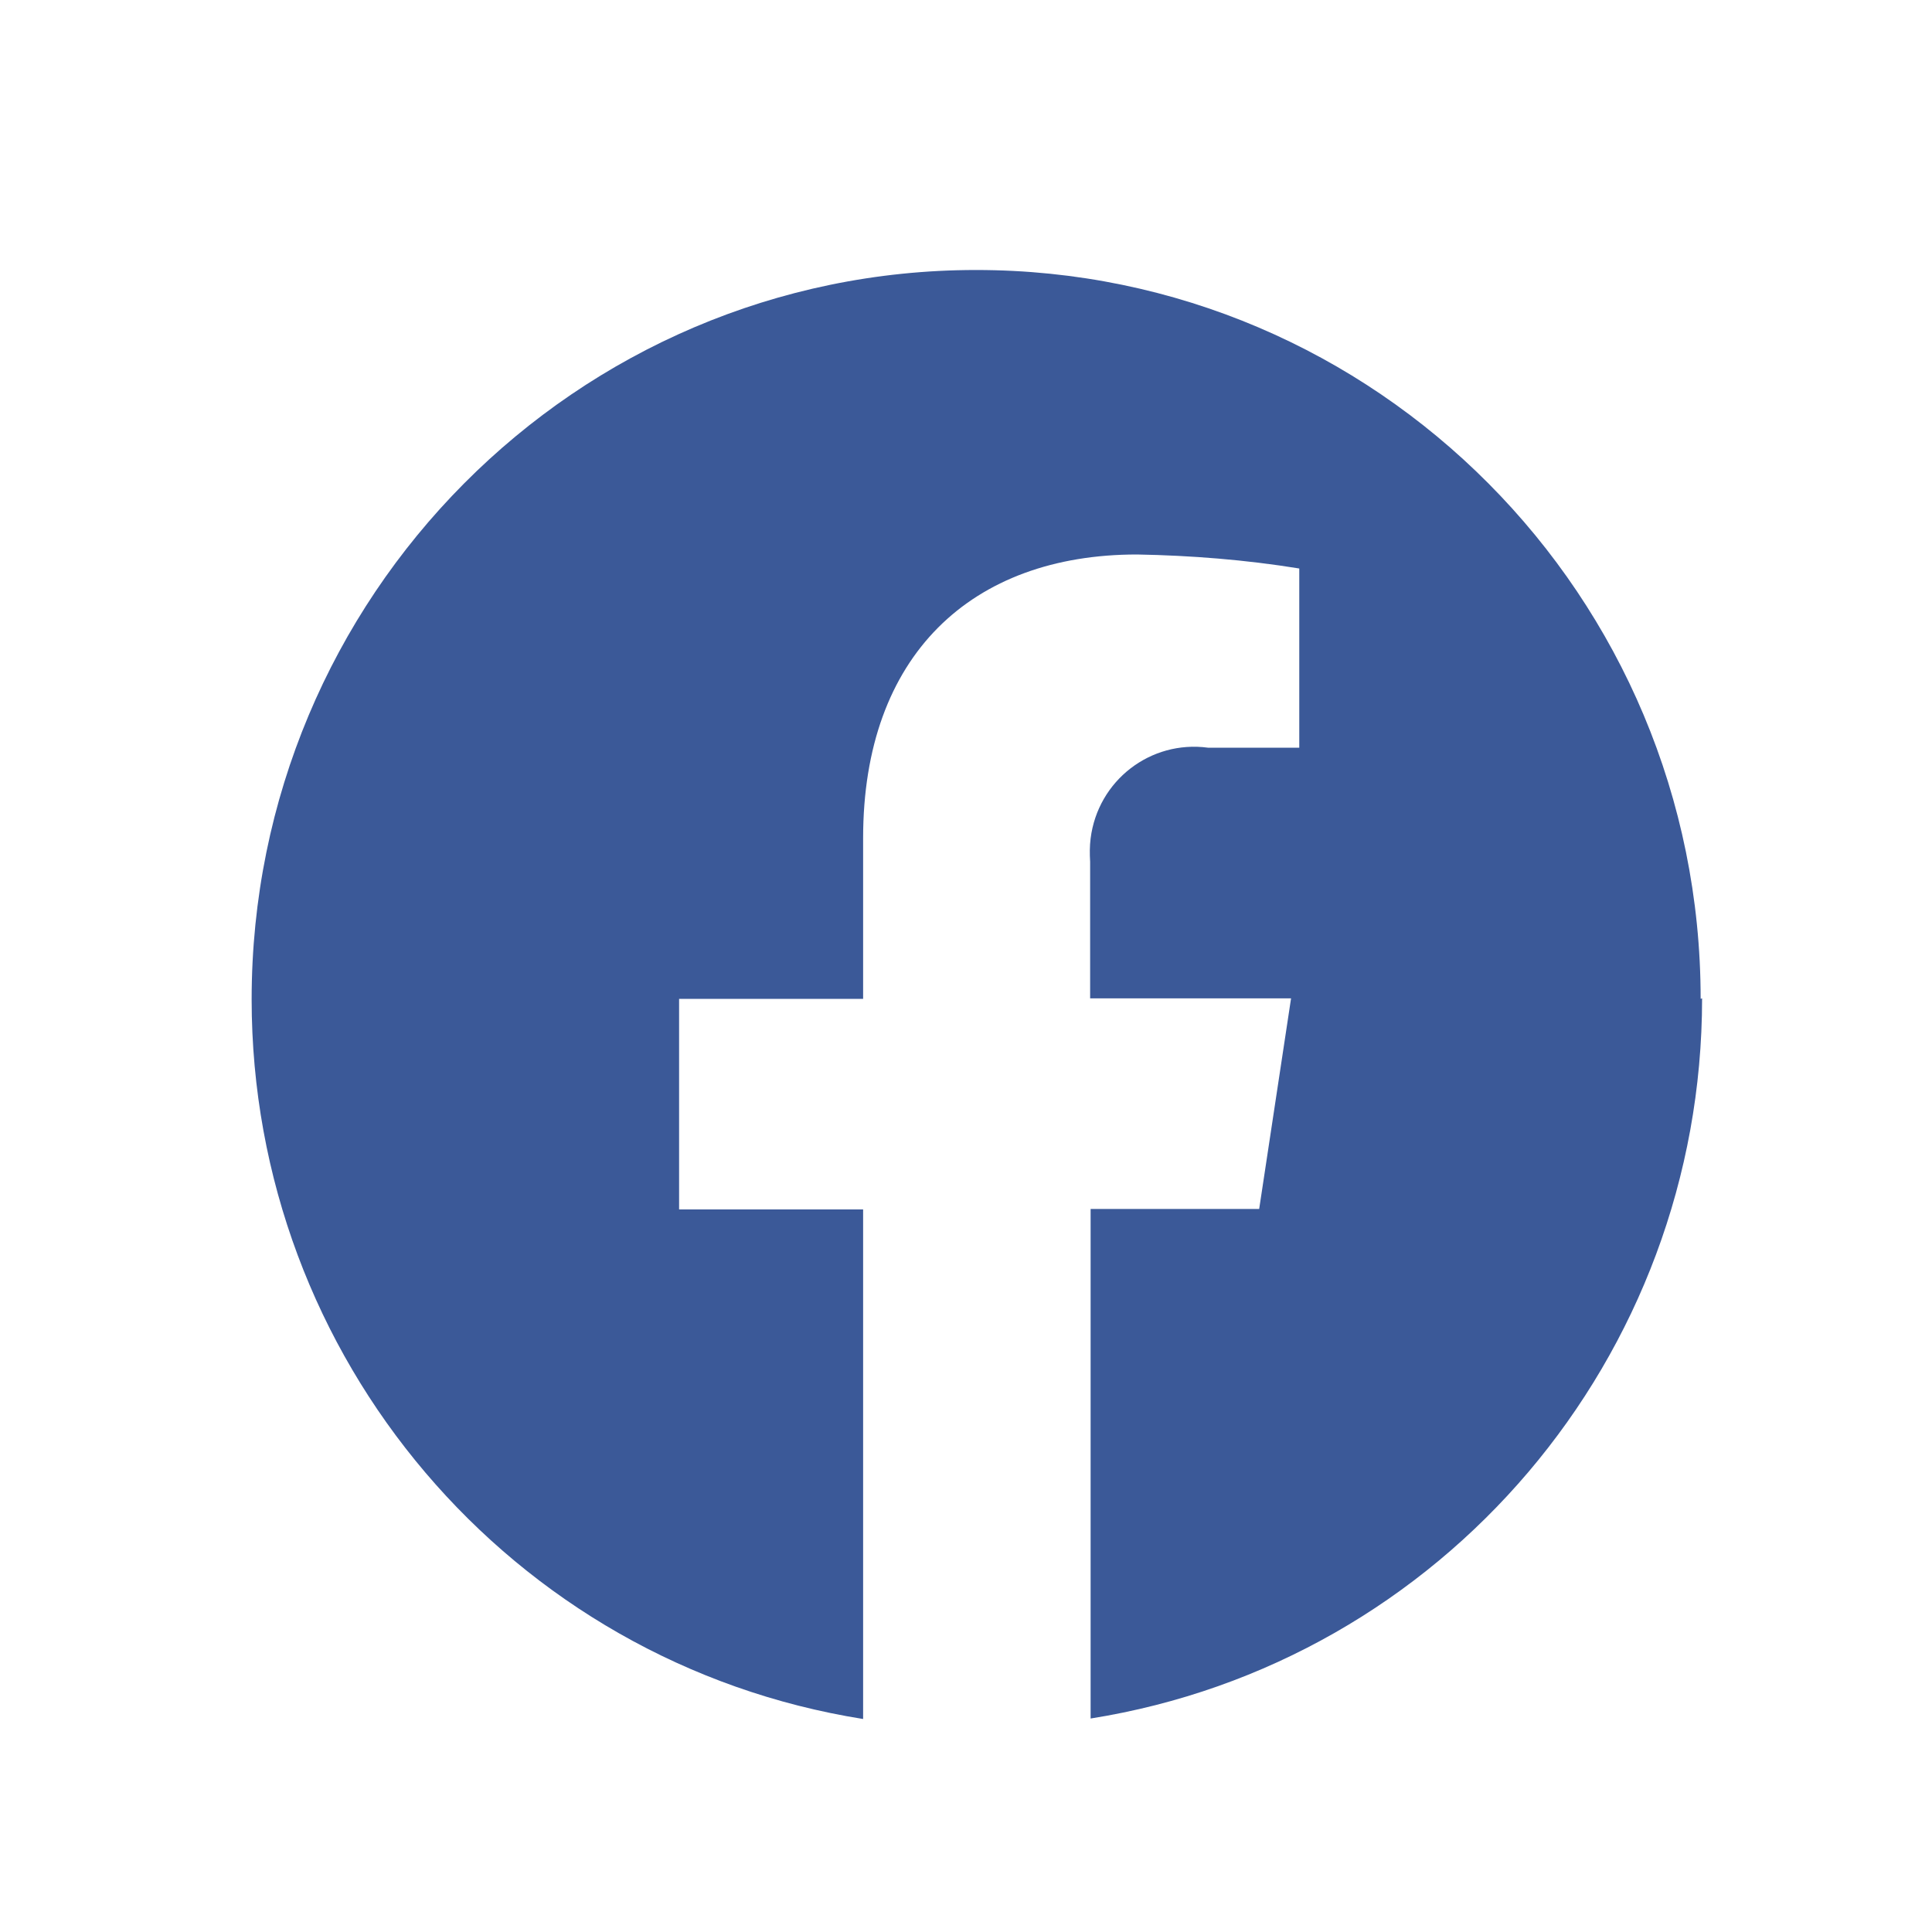 <?xml version="1.0" encoding="UTF-8"?> <svg xmlns="http://www.w3.org/2000/svg" viewBox="0 0 40 40"><path d="M35.21 20.68c0-8.34-6.72-15.09-15-15.09-8.28 0-15 6.76-15 15.1 0 7.42 5.37 13.74 12.66 14.9V25.04h-3.81v-4.36h3.81v-3.33c0-3.78 2.24-5.87 5.67-5.87 1.12.02 2.25.11 3.36.29v3.71h-1.89c-1.19-.16-2.28.68-2.43 1.88-.02.16-.02.32-.01.48v2.83h4.16l-.66 4.36h-3.49v10.55c7.29-1.16 12.66-7.48 12.66-14.91z" fill="#3B5998"></path></svg> 